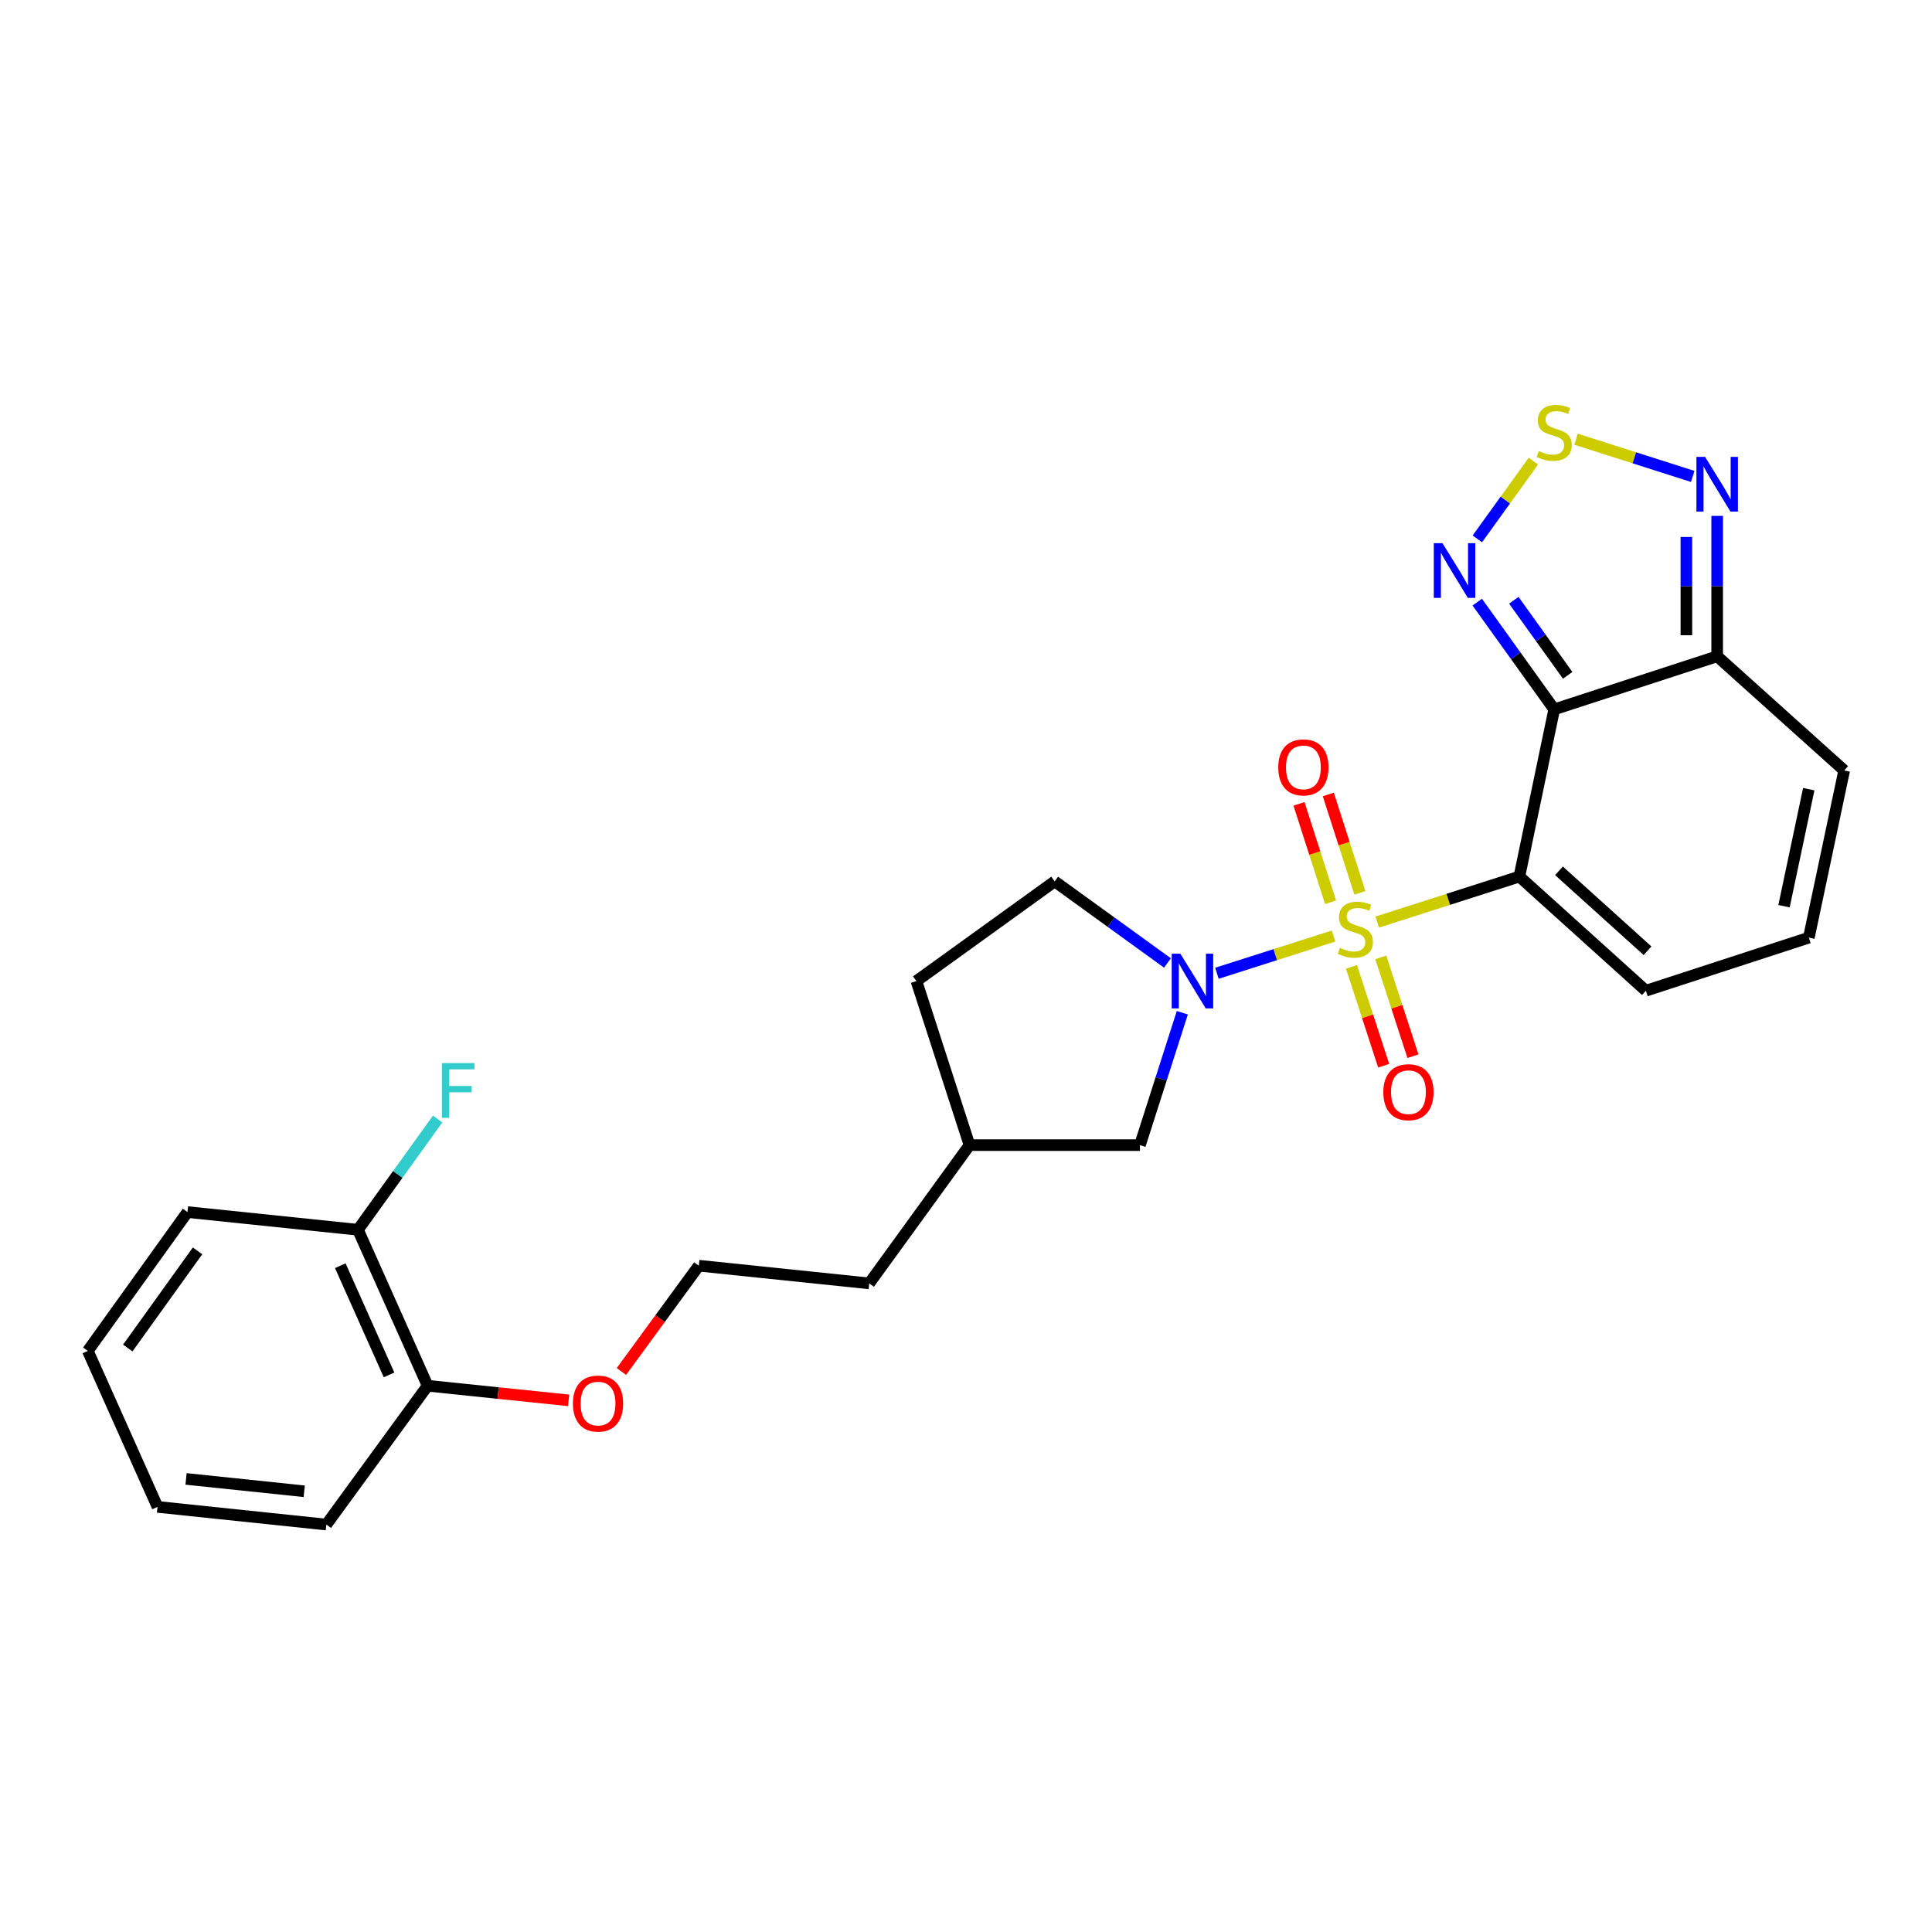 <?xml version='1.0' encoding='iso-8859-1'?>
<svg version='1.1' baseProfile='full'
              xmlns='http://www.w3.org/2000/svg'
                      xmlns:rdkit='http://www.rdkit.org/xml'
                      xmlns:xlink='http://www.w3.org/1999/xlink'
                  xml:space='preserve'
width='1000px' height='1000px' viewBox='0 0 1000 1000'>
<!-- END OF HEADER -->
<rect style='opacity:1.0;fill:#FFFFFF;stroke:none' width='1000' height='1000' x='0' y='0'> </rect>
<path class='bond-0' d='M 712.844,477.271 L 749.634,465.487' style='fill:none;fill-rule:evenodd;stroke:#CCCC00;stroke-width:6px;stroke-linecap:butt;stroke-linejoin:miter;stroke-opacity:1' />
<path class='bond-0' d='M 749.634,465.487 L 786.424,453.704' style='fill:none;fill-rule:evenodd;stroke:#000000;stroke-width:6px;stroke-linecap:butt;stroke-linejoin:miter;stroke-opacity:1' />
<path class='bond-2' d='M 690.242,484.497 L 660.056,494.129' style='fill:none;fill-rule:evenodd;stroke:#CCCC00;stroke-width:6px;stroke-linecap:butt;stroke-linejoin:miter;stroke-opacity:1' />
<path class='bond-2' d='M 660.056,494.129 L 629.87,503.761' style='fill:none;fill-rule:evenodd;stroke:#0000FF;stroke-width:6px;stroke-linecap:butt;stroke-linejoin:miter;stroke-opacity:1' />
<path class='bond-7' d='M 703.881,462.137 L 695.703,436.672' style='fill:none;fill-rule:evenodd;stroke:#CCCC00;stroke-width:6px;stroke-linecap:butt;stroke-linejoin:miter;stroke-opacity:1' />
<path class='bond-7' d='M 695.703,436.672 L 687.525,411.206' style='fill:none;fill-rule:evenodd;stroke:#FF0000;stroke-width:6px;stroke-linecap:butt;stroke-linejoin:miter;stroke-opacity:1' />
<path class='bond-7' d='M 688.708,467.01 L 680.529,441.544' style='fill:none;fill-rule:evenodd;stroke:#CCCC00;stroke-width:6px;stroke-linecap:butt;stroke-linejoin:miter;stroke-opacity:1' />
<path class='bond-7' d='M 680.529,441.544 L 672.351,416.079' style='fill:none;fill-rule:evenodd;stroke:#FF0000;stroke-width:6px;stroke-linecap:butt;stroke-linejoin:miter;stroke-opacity:1' />
<path class='bond-8' d='M 699.528,500.459 L 707.86,526.04' style='fill:none;fill-rule:evenodd;stroke:#CCCC00;stroke-width:6px;stroke-linecap:butt;stroke-linejoin:miter;stroke-opacity:1' />
<path class='bond-8' d='M 707.86,526.04 L 716.191,551.621' style='fill:none;fill-rule:evenodd;stroke:#FF0000;stroke-width:6px;stroke-linecap:butt;stroke-linejoin:miter;stroke-opacity:1' />
<path class='bond-8' d='M 714.681,495.523 L 723.013,521.104' style='fill:none;fill-rule:evenodd;stroke:#CCCC00;stroke-width:6px;stroke-linecap:butt;stroke-linejoin:miter;stroke-opacity:1' />
<path class='bond-8' d='M 723.013,521.104 L 731.345,546.686' style='fill:none;fill-rule:evenodd;stroke:#FF0000;stroke-width:6px;stroke-linecap:butt;stroke-linejoin:miter;stroke-opacity:1' />
<path class='bond-1' d='M 786.424,453.704 L 804.459,367.168' style='fill:none;fill-rule:evenodd;stroke:#000000;stroke-width:6px;stroke-linecap:butt;stroke-linejoin:miter;stroke-opacity:1' />
<path class='bond-9' d='M 786.424,453.704 L 851.905,512.793' style='fill:none;fill-rule:evenodd;stroke:#000000;stroke-width:6px;stroke-linecap:butt;stroke-linejoin:miter;stroke-opacity:1' />
<path class='bond-9' d='M 806.923,450.736 L 852.76,492.098' style='fill:none;fill-rule:evenodd;stroke:#000000;stroke-width:6px;stroke-linecap:butt;stroke-linejoin:miter;stroke-opacity:1' />
<path class='bond-3' d='M 804.459,367.168 L 784.539,339.417' style='fill:none;fill-rule:evenodd;stroke:#000000;stroke-width:6px;stroke-linecap:butt;stroke-linejoin:miter;stroke-opacity:1' />
<path class='bond-3' d='M 784.539,339.417 L 764.62,311.666' style='fill:none;fill-rule:evenodd;stroke:#0000FF;stroke-width:6px;stroke-linecap:butt;stroke-linejoin:miter;stroke-opacity:1' />
<path class='bond-3' d='M 811.43,349.55 L 797.486,330.124' style='fill:none;fill-rule:evenodd;stroke:#000000;stroke-width:6px;stroke-linecap:butt;stroke-linejoin:miter;stroke-opacity:1' />
<path class='bond-3' d='M 797.486,330.124 L 783.542,310.699' style='fill:none;fill-rule:evenodd;stroke:#0000FF;stroke-width:6px;stroke-linecap:butt;stroke-linejoin:miter;stroke-opacity:1' />
<path class='bond-4' d='M 804.459,367.168 L 888.807,339.695' style='fill:none;fill-rule:evenodd;stroke:#000000;stroke-width:6px;stroke-linecap:butt;stroke-linejoin:miter;stroke-opacity:1' />
<path class='bond-10' d='M 611.967,524.188 L 601,558.451' style='fill:none;fill-rule:evenodd;stroke:#0000FF;stroke-width:6px;stroke-linecap:butt;stroke-linejoin:miter;stroke-opacity:1' />
<path class='bond-10' d='M 601,558.451 L 590.033,592.715' style='fill:none;fill-rule:evenodd;stroke:#000000;stroke-width:6px;stroke-linecap:butt;stroke-linejoin:miter;stroke-opacity:1' />
<path class='bond-12' d='M 604.273,498.435 L 575.089,477.318' style='fill:none;fill-rule:evenodd;stroke:#0000FF;stroke-width:6px;stroke-linecap:butt;stroke-linejoin:miter;stroke-opacity:1' />
<path class='bond-12' d='M 575.089,477.318 L 545.906,456.2' style='fill:none;fill-rule:evenodd;stroke:#000000;stroke-width:6px;stroke-linecap:butt;stroke-linejoin:miter;stroke-opacity:1' />
<path class='bond-5' d='M 764.666,278.929 L 779.172,258.807' style='fill:none;fill-rule:evenodd;stroke:#0000FF;stroke-width:6px;stroke-linecap:butt;stroke-linejoin:miter;stroke-opacity:1' />
<path class='bond-5' d='M 779.172,258.807 L 793.678,238.686' style='fill:none;fill-rule:evenodd;stroke:#CCCC00;stroke-width:6px;stroke-linecap:butt;stroke-linejoin:miter;stroke-opacity:1' />
<path class='bond-6' d='M 888.807,339.695 L 888.807,303.359' style='fill:none;fill-rule:evenodd;stroke:#000000;stroke-width:6px;stroke-linecap:butt;stroke-linejoin:miter;stroke-opacity:1' />
<path class='bond-6' d='M 888.807,303.359 L 888.807,267.023' style='fill:none;fill-rule:evenodd;stroke:#0000FF;stroke-width:6px;stroke-linecap:butt;stroke-linejoin:miter;stroke-opacity:1' />
<path class='bond-6' d='M 872.871,328.795 L 872.871,303.359' style='fill:none;fill-rule:evenodd;stroke:#000000;stroke-width:6px;stroke-linecap:butt;stroke-linejoin:miter;stroke-opacity:1' />
<path class='bond-6' d='M 872.871,303.359 L 872.871,277.924' style='fill:none;fill-rule:evenodd;stroke:#0000FF;stroke-width:6px;stroke-linecap:butt;stroke-linejoin:miter;stroke-opacity:1' />
<path class='bond-27' d='M 888.807,339.695 L 954.545,398.793' style='fill:none;fill-rule:evenodd;stroke:#000000;stroke-width:6px;stroke-linecap:butt;stroke-linejoin:miter;stroke-opacity:1' />
<path class='bond-28' d='M 815.752,227.333 L 845.951,236.966' style='fill:none;fill-rule:evenodd;stroke:#CCCC00;stroke-width:6px;stroke-linecap:butt;stroke-linejoin:miter;stroke-opacity:1' />
<path class='bond-28' d='M 845.951,236.966 L 876.15,246.599' style='fill:none;fill-rule:evenodd;stroke:#0000FF;stroke-width:6px;stroke-linecap:butt;stroke-linejoin:miter;stroke-opacity:1' />
<path class='bond-11' d='M 851.905,512.793 L 936.254,485.32' style='fill:none;fill-rule:evenodd;stroke:#000000;stroke-width:6px;stroke-linecap:butt;stroke-linejoin:miter;stroke-opacity:1' />
<path class='bond-18' d='M 590.033,592.715 L 501.815,592.715' style='fill:none;fill-rule:evenodd;stroke:#000000;stroke-width:6px;stroke-linecap:butt;stroke-linejoin:miter;stroke-opacity:1' />
<path class='bond-13' d='M 936.254,485.32 L 954.545,398.793' style='fill:none;fill-rule:evenodd;stroke:#000000;stroke-width:6px;stroke-linecap:butt;stroke-linejoin:miter;stroke-opacity:1' />
<path class='bond-13' d='M 923.406,469.045 L 936.21,408.476' style='fill:none;fill-rule:evenodd;stroke:#000000;stroke-width:6px;stroke-linecap:butt;stroke-linejoin:miter;stroke-opacity:1' />
<path class='bond-17' d='M 545.906,456.2 L 474.342,507.799' style='fill:none;fill-rule:evenodd;stroke:#000000;stroke-width:6px;stroke-linecap:butt;stroke-linejoin:miter;stroke-opacity:1' />
<path class='bond-14' d='M 185.28,636.522 L 221.332,717.259' style='fill:none;fill-rule:evenodd;stroke:#000000;stroke-width:6px;stroke-linecap:butt;stroke-linejoin:miter;stroke-opacity:1' />
<path class='bond-14' d='M 176.136,655.131 L 201.372,711.646' style='fill:none;fill-rule:evenodd;stroke:#000000;stroke-width:6px;stroke-linecap:butt;stroke-linejoin:miter;stroke-opacity:1' />
<path class='bond-16' d='M 185.28,636.522 L 205.896,607.866' style='fill:none;fill-rule:evenodd;stroke:#000000;stroke-width:6px;stroke-linecap:butt;stroke-linejoin:miter;stroke-opacity:1' />
<path class='bond-16' d='M 205.896,607.866 L 226.513,579.209' style='fill:none;fill-rule:evenodd;stroke:#33CCCC;stroke-width:6px;stroke-linecap:butt;stroke-linejoin:miter;stroke-opacity:1' />
<path class='bond-21' d='M 185.28,636.522 L 97.045,627.368' style='fill:none;fill-rule:evenodd;stroke:#000000;stroke-width:6px;stroke-linecap:butt;stroke-linejoin:miter;stroke-opacity:1' />
<path class='bond-15' d='M 221.332,717.259 L 257.828,721.043' style='fill:none;fill-rule:evenodd;stroke:#000000;stroke-width:6px;stroke-linecap:butt;stroke-linejoin:miter;stroke-opacity:1' />
<path class='bond-15' d='M 257.828,721.043 L 294.324,724.827' style='fill:none;fill-rule:evenodd;stroke:#FF0000;stroke-width:6px;stroke-linecap:butt;stroke-linejoin:miter;stroke-opacity:1' />
<path class='bond-22' d='M 221.332,717.259 L 168.918,789.106' style='fill:none;fill-rule:evenodd;stroke:#000000;stroke-width:6px;stroke-linecap:butt;stroke-linejoin:miter;stroke-opacity:1' />
<path class='bond-26' d='M 474.342,507.799 L 501.815,592.715' style='fill:none;fill-rule:evenodd;stroke:#000000;stroke-width:6px;stroke-linecap:butt;stroke-linejoin:miter;stroke-opacity:1' />
<path class='bond-23' d='M 501.815,592.715 L 449.915,664.278' style='fill:none;fill-rule:evenodd;stroke:#000000;stroke-width:6px;stroke-linecap:butt;stroke-linejoin:miter;stroke-opacity:1' />
<path class='bond-19' d='M 321.637,709.876 L 341.671,682.5' style='fill:none;fill-rule:evenodd;stroke:#FF0000;stroke-width:6px;stroke-linecap:butt;stroke-linejoin:miter;stroke-opacity:1' />
<path class='bond-19' d='M 341.671,682.5 L 361.706,655.124' style='fill:none;fill-rule:evenodd;stroke:#000000;stroke-width:6px;stroke-linecap:butt;stroke-linejoin:miter;stroke-opacity:1' />
<path class='bond-20' d='M 361.706,655.124 L 449.915,664.278' style='fill:none;fill-rule:evenodd;stroke:#000000;stroke-width:6px;stroke-linecap:butt;stroke-linejoin:miter;stroke-opacity:1' />
<path class='bond-29' d='M 97.045,627.368 L 45.455,699.215' style='fill:none;fill-rule:evenodd;stroke:#000000;stroke-width:6px;stroke-linecap:butt;stroke-linejoin:miter;stroke-opacity:1' />
<path class='bond-29' d='M 102.251,647.44 L 66.138,697.733' style='fill:none;fill-rule:evenodd;stroke:#000000;stroke-width:6px;stroke-linecap:butt;stroke-linejoin:miter;stroke-opacity:1' />
<path class='bond-25' d='M 168.918,789.106 L 81.533,779.96' style='fill:none;fill-rule:evenodd;stroke:#000000;stroke-width:6px;stroke-linecap:butt;stroke-linejoin:miter;stroke-opacity:1' />
<path class='bond-25' d='M 157.47,771.884 L 96.3,765.482' style='fill:none;fill-rule:evenodd;stroke:#000000;stroke-width:6px;stroke-linecap:butt;stroke-linejoin:miter;stroke-opacity:1' />
<path class='bond-24' d='M 45.455,699.215 L 81.533,779.96' style='fill:none;fill-rule:evenodd;stroke:#000000;stroke-width:6px;stroke-linecap:butt;stroke-linejoin:miter;stroke-opacity:1' />
<path  class='atom-0' d='M 693.535 490.613
Q 693.855 490.733, 695.175 491.293
Q 696.495 491.853, 697.935 492.213
Q 699.415 492.533, 700.855 492.533
Q 703.535 492.533, 705.095 491.253
Q 706.655 489.933, 706.655 487.653
Q 706.655 486.093, 705.855 485.133
Q 705.095 484.173, 703.895 483.653
Q 702.695 483.133, 700.695 482.533
Q 698.175 481.773, 696.655 481.053
Q 695.175 480.333, 694.095 478.813
Q 693.055 477.293, 693.055 474.733
Q 693.055 471.173, 695.455 468.973
Q 697.895 466.773, 702.695 466.773
Q 705.975 466.773, 709.695 468.333
L 708.775 471.413
Q 705.375 470.013, 702.815 470.013
Q 700.055 470.013, 698.535 471.173
Q 697.015 472.293, 697.055 474.253
Q 697.055 475.773, 697.815 476.693
Q 698.615 477.613, 699.735 478.133
Q 700.895 478.653, 702.815 479.253
Q 705.375 480.053, 706.895 480.853
Q 708.415 481.653, 709.495 483.293
Q 710.615 484.893, 710.615 487.653
Q 710.615 491.573, 707.975 493.693
Q 705.375 495.773, 701.015 495.773
Q 698.495 495.773, 696.575 495.213
Q 694.695 494.693, 692.455 493.773
L 693.535 490.613
' fill='#CCCC00'/>
<path  class='atom-3' d='M 610.953 493.639
L 620.233 508.639
Q 621.153 510.119, 622.633 512.799
Q 624.113 515.479, 624.193 515.639
L 624.193 493.639
L 627.953 493.639
L 627.953 521.959
L 624.073 521.959
L 614.113 505.559
Q 612.953 503.639, 611.713 501.439
Q 610.513 499.239, 610.153 498.559
L 610.153 521.959
L 606.473 521.959
L 606.473 493.639
L 610.953 493.639
' fill='#0000FF'/>
<path  class='atom-4' d='M 746.609 281.134
L 755.889 296.134
Q 756.809 297.614, 758.289 300.294
Q 759.769 302.974, 759.849 303.134
L 759.849 281.134
L 763.609 281.134
L 763.609 309.454
L 759.729 309.454
L 749.769 293.054
Q 748.609 291.134, 747.369 288.934
Q 746.169 286.734, 745.809 286.054
L 745.809 309.454
L 742.129 309.454
L 742.129 281.134
L 746.609 281.134
' fill='#0000FF'/>
<path  class='atom-6' d='M 796.459 233.451
Q 796.779 233.571, 798.099 234.131
Q 799.419 234.691, 800.859 235.051
Q 802.339 235.371, 803.779 235.371
Q 806.459 235.371, 808.019 234.091
Q 809.579 232.771, 809.579 230.491
Q 809.579 228.931, 808.779 227.971
Q 808.019 227.011, 806.819 226.491
Q 805.619 225.971, 803.619 225.371
Q 801.099 224.611, 799.579 223.891
Q 798.099 223.171, 797.019 221.651
Q 795.979 220.131, 795.979 217.571
Q 795.979 214.011, 798.379 211.811
Q 800.819 209.611, 805.619 209.611
Q 808.899 209.611, 812.619 211.171
L 811.699 214.251
Q 808.299 212.851, 805.739 212.851
Q 802.979 212.851, 801.459 214.011
Q 799.939 215.131, 799.979 217.091
Q 799.979 218.611, 800.739 219.531
Q 801.539 220.451, 802.659 220.971
Q 803.819 221.491, 805.739 222.091
Q 808.299 222.891, 809.819 223.691
Q 811.339 224.491, 812.419 226.131
Q 813.539 227.731, 813.539 230.491
Q 813.539 234.411, 810.899 236.531
Q 808.299 238.611, 803.939 238.611
Q 801.419 238.611, 799.499 238.051
Q 797.619 237.531, 795.379 236.611
L 796.459 233.451
' fill='#CCCC00'/>
<path  class='atom-7' d='M 882.547 236.477
L 891.827 251.477
Q 892.747 252.957, 894.227 255.637
Q 895.707 258.317, 895.787 258.477
L 895.787 236.477
L 899.547 236.477
L 899.547 264.797
L 895.667 264.797
L 885.707 248.397
Q 884.547 246.477, 883.307 244.277
Q 882.107 242.077, 881.747 241.397
L 881.747 264.797
L 878.067 264.797
L 878.067 236.477
L 882.547 236.477
' fill='#0000FF'/>
<path  class='atom-8' d='M 661.629 397.191
Q 661.629 390.391, 664.989 386.591
Q 668.349 382.791, 674.629 382.791
Q 680.909 382.791, 684.269 386.591
Q 687.629 390.391, 687.629 397.191
Q 687.629 404.071, 684.229 407.991
Q 680.829 411.871, 674.629 411.871
Q 668.389 411.871, 664.989 407.991
Q 661.629 404.111, 661.629 397.191
M 674.629 408.671
Q 678.949 408.671, 681.269 405.791
Q 683.629 402.871, 683.629 397.191
Q 683.629 391.631, 681.269 388.831
Q 678.949 385.991, 674.629 385.991
Q 670.309 385.991, 667.949 388.791
Q 665.629 391.591, 665.629 397.191
Q 665.629 402.911, 667.949 405.791
Q 670.309 408.671, 674.629 408.671
' fill='#FF0000'/>
<path  class='atom-9' d='M 716.008 565.322
Q 716.008 558.522, 719.368 554.722
Q 722.728 550.922, 729.008 550.922
Q 735.288 550.922, 738.648 554.722
Q 742.008 558.522, 742.008 565.322
Q 742.008 572.202, 738.608 576.122
Q 735.208 580.002, 729.008 580.002
Q 722.768 580.002, 719.368 576.122
Q 716.008 572.242, 716.008 565.322
M 729.008 576.802
Q 733.328 576.802, 735.648 573.922
Q 738.008 571.002, 738.008 565.322
Q 738.008 559.762, 735.648 556.962
Q 733.328 554.122, 729.008 554.122
Q 724.688 554.122, 722.328 556.922
Q 720.008 559.722, 720.008 565.322
Q 720.008 571.042, 722.328 573.922
Q 724.688 576.802, 729.008 576.802
' fill='#FF0000'/>
<path  class='atom-17' d='M 228.733 550.258
L 245.573 550.258
L 245.573 553.498
L 232.533 553.498
L 232.533 562.098
L 244.133 562.098
L 244.133 565.378
L 232.533 565.378
L 232.533 578.578
L 228.733 578.578
L 228.733 550.258
' fill='#33CCCC'/>
<path  class='atom-20' d='M 296.541 726.484
Q 296.541 719.684, 299.901 715.884
Q 303.261 712.084, 309.541 712.084
Q 315.821 712.084, 319.181 715.884
Q 322.541 719.684, 322.541 726.484
Q 322.541 733.364, 319.141 737.284
Q 315.741 741.164, 309.541 741.164
Q 303.301 741.164, 299.901 737.284
Q 296.541 733.404, 296.541 726.484
M 309.541 737.964
Q 313.861 737.964, 316.181 735.084
Q 318.541 732.164, 318.541 726.484
Q 318.541 720.924, 316.181 718.124
Q 313.861 715.284, 309.541 715.284
Q 305.221 715.284, 302.861 718.084
Q 300.541 720.884, 300.541 726.484
Q 300.541 732.204, 302.861 735.084
Q 305.221 737.964, 309.541 737.964
' fill='#FF0000'/>
</svg>
